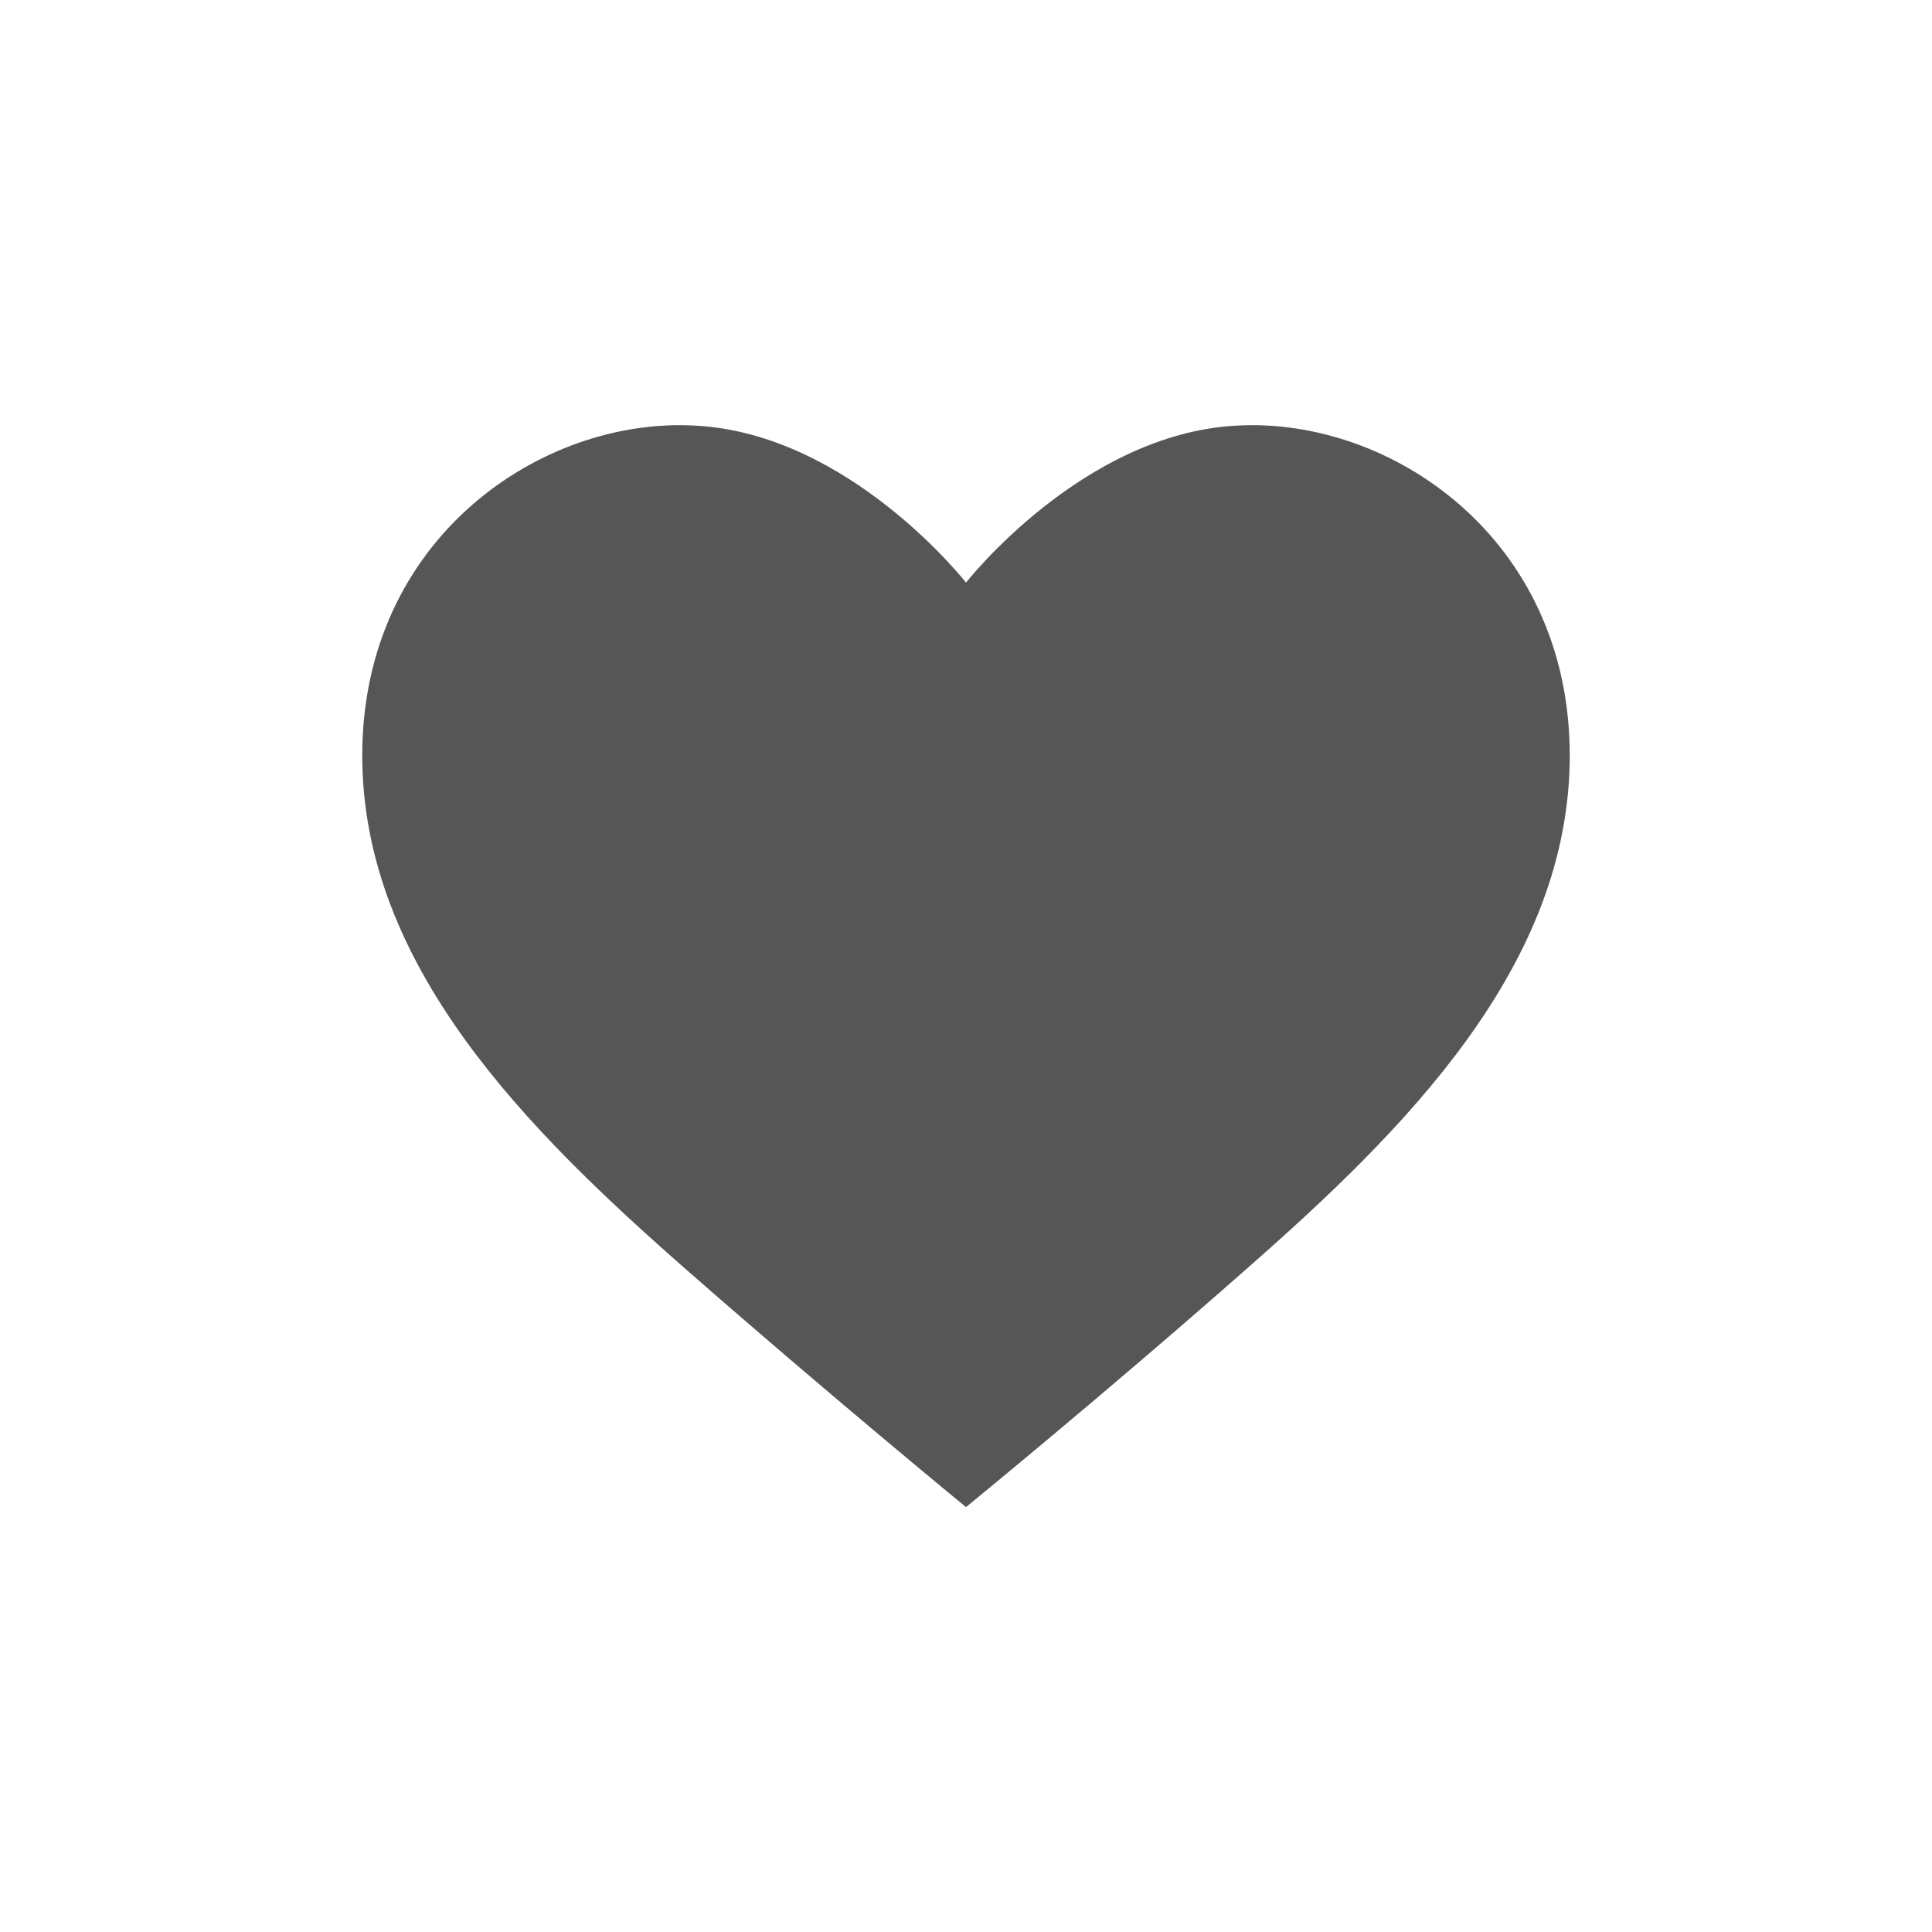 <svg xmlns="http://www.w3.org/2000/svg" viewBox="0 0 256 256" style="enable-background:new 0 0 256 256;" xml:space="preserve">
<path fill="#565656" class="st0" d="M163.8,56.4C143.4,57.5,128,77.2,128,77.2s-15.4-19.7-35.8-20.8C71.8,55.2,48,71.3,48,100.1
	c0,27.8,21.7,49.5,42.9,68.1c18.7,16.4,37.1,31.5,37.1,31.5s18.5-15.1,37.1-31.5c21.2-18.6,42.9-40.3,42.9-68.1
	C208,71.3,184.2,55.2,163.8,56.4z"/>
</svg>
